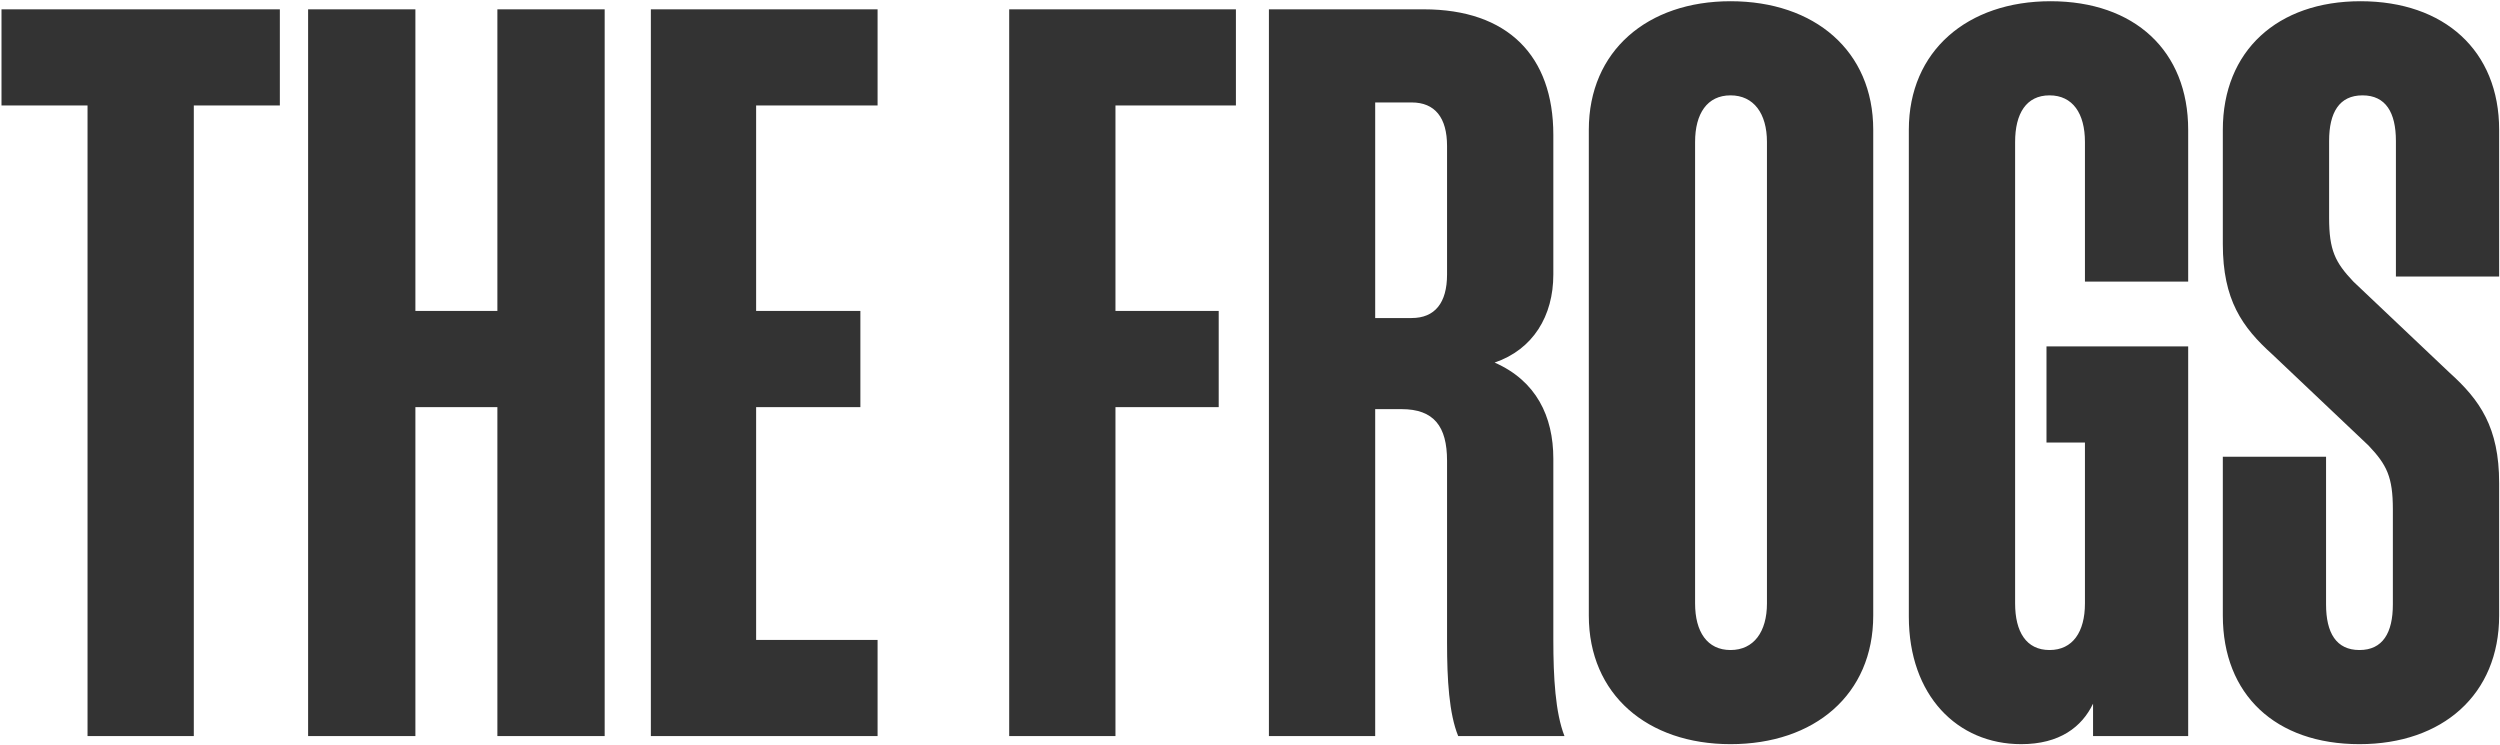 <?xml version="1.0" encoding="utf-8"?>
<svg xmlns="http://www.w3.org/2000/svg" width="1345" height="401" viewBox="0 0 1345 401" fill="none">
<path d="M150.557 56.749H104.27V396H47.093V56.749H0.807V5.017H150.557V56.749ZM267.591 5.017H325.313V396H267.591V219.023H223.483V396H165.761V5.017H223.483V167.291H267.591V5.017ZM350.162 5.017H472.14V56.749H406.795V167.291H462.883V219.023H406.795V344.268H472.14V396H350.162V5.017ZM542.944 5.017H664.922V56.749H600.121V167.291H655.664V219.023H600.121V396H542.944V5.017ZM754.01 220.112H739.852V396H682.675V5.017H765.99C811.187 5.017 835.692 30.066 835.692 72.54V147.688C835.692 170.014 824.801 187.984 804.108 195.063C826.434 204.865 835.692 223.924 835.692 246.795V344.268C835.692 364.416 836.781 383.475 841.682 396H784.504C779.604 384.02 778.514 365.506 778.514 345.902V247.884C778.514 229.369 771.435 220.112 754.01 220.112ZM778.514 78.531C778.514 63.283 771.98 55.115 759.455 55.115H739.852V171.103H759.455C771.98 171.103 778.514 162.935 778.514 147.688V78.531ZM931.017 0.661C976.214 0.661 1007.8 27.343 1007.8 69.818V331.199C1007.8 373.674 976.214 400.356 931.017 400.356C886.364 400.356 854.781 373.674 854.781 331.199V69.818C854.781 27.343 886.364 0.661 931.017 0.661ZM931.017 51.303C918.492 51.303 911.958 61.105 911.958 76.352V324.665C911.958 339.912 918.492 349.714 931.017 349.714C943.541 349.714 950.62 339.912 950.62 324.665V76.352C950.62 61.105 943.541 51.303 931.017 51.303ZM1177.24 151.499H1121.7V76.352C1121.7 61.105 1115.17 51.303 1102.64 51.303C1090.12 51.303 1084.13 61.105 1084.13 76.352V324.665C1084.13 339.912 1090.12 349.714 1102.64 349.714C1115.17 349.714 1121.7 339.912 1121.7 324.665V238.082H1101.01V186.35H1177.24V396H1126.06V378.575C1120.07 391.099 1108.09 400.356 1087.39 400.356C1053.09 400.356 1026.95 374.218 1026.95 331.744V69.818C1026.95 27.343 1058.53 0.661 1103.19 0.661C1148.38 0.661 1177.24 27.343 1177.24 69.818V151.499ZM1287.36 325.209V274.022C1287.36 256.597 1284.09 250.062 1274.29 239.716L1222.56 190.707C1206.22 176.004 1195.88 161.301 1195.88 131.351V69.818C1195.88 27.343 1225.28 0.661 1269.94 0.661C1315.13 0.661 1344.54 27.343 1344.54 69.818V148.777H1289V75.808C1289 60.56 1283.55 51.303 1271.03 51.303C1258.5 51.303 1253.06 60.56 1253.06 75.808V117.193C1253.06 134.619 1256.32 141.153 1266.12 151.499L1317.86 200.508C1334.19 215.211 1344.54 229.914 1344.54 259.864V331.199C1344.54 373.674 1314.04 400.356 1269.39 400.356C1224.19 400.356 1195.88 373.674 1195.88 331.199V245.706H1251.42V325.209C1251.42 340.456 1256.87 349.714 1269.39 349.714C1281.92 349.714 1287.36 340.456 1287.36 325.209Z" fill="#333333"/>
</svg>